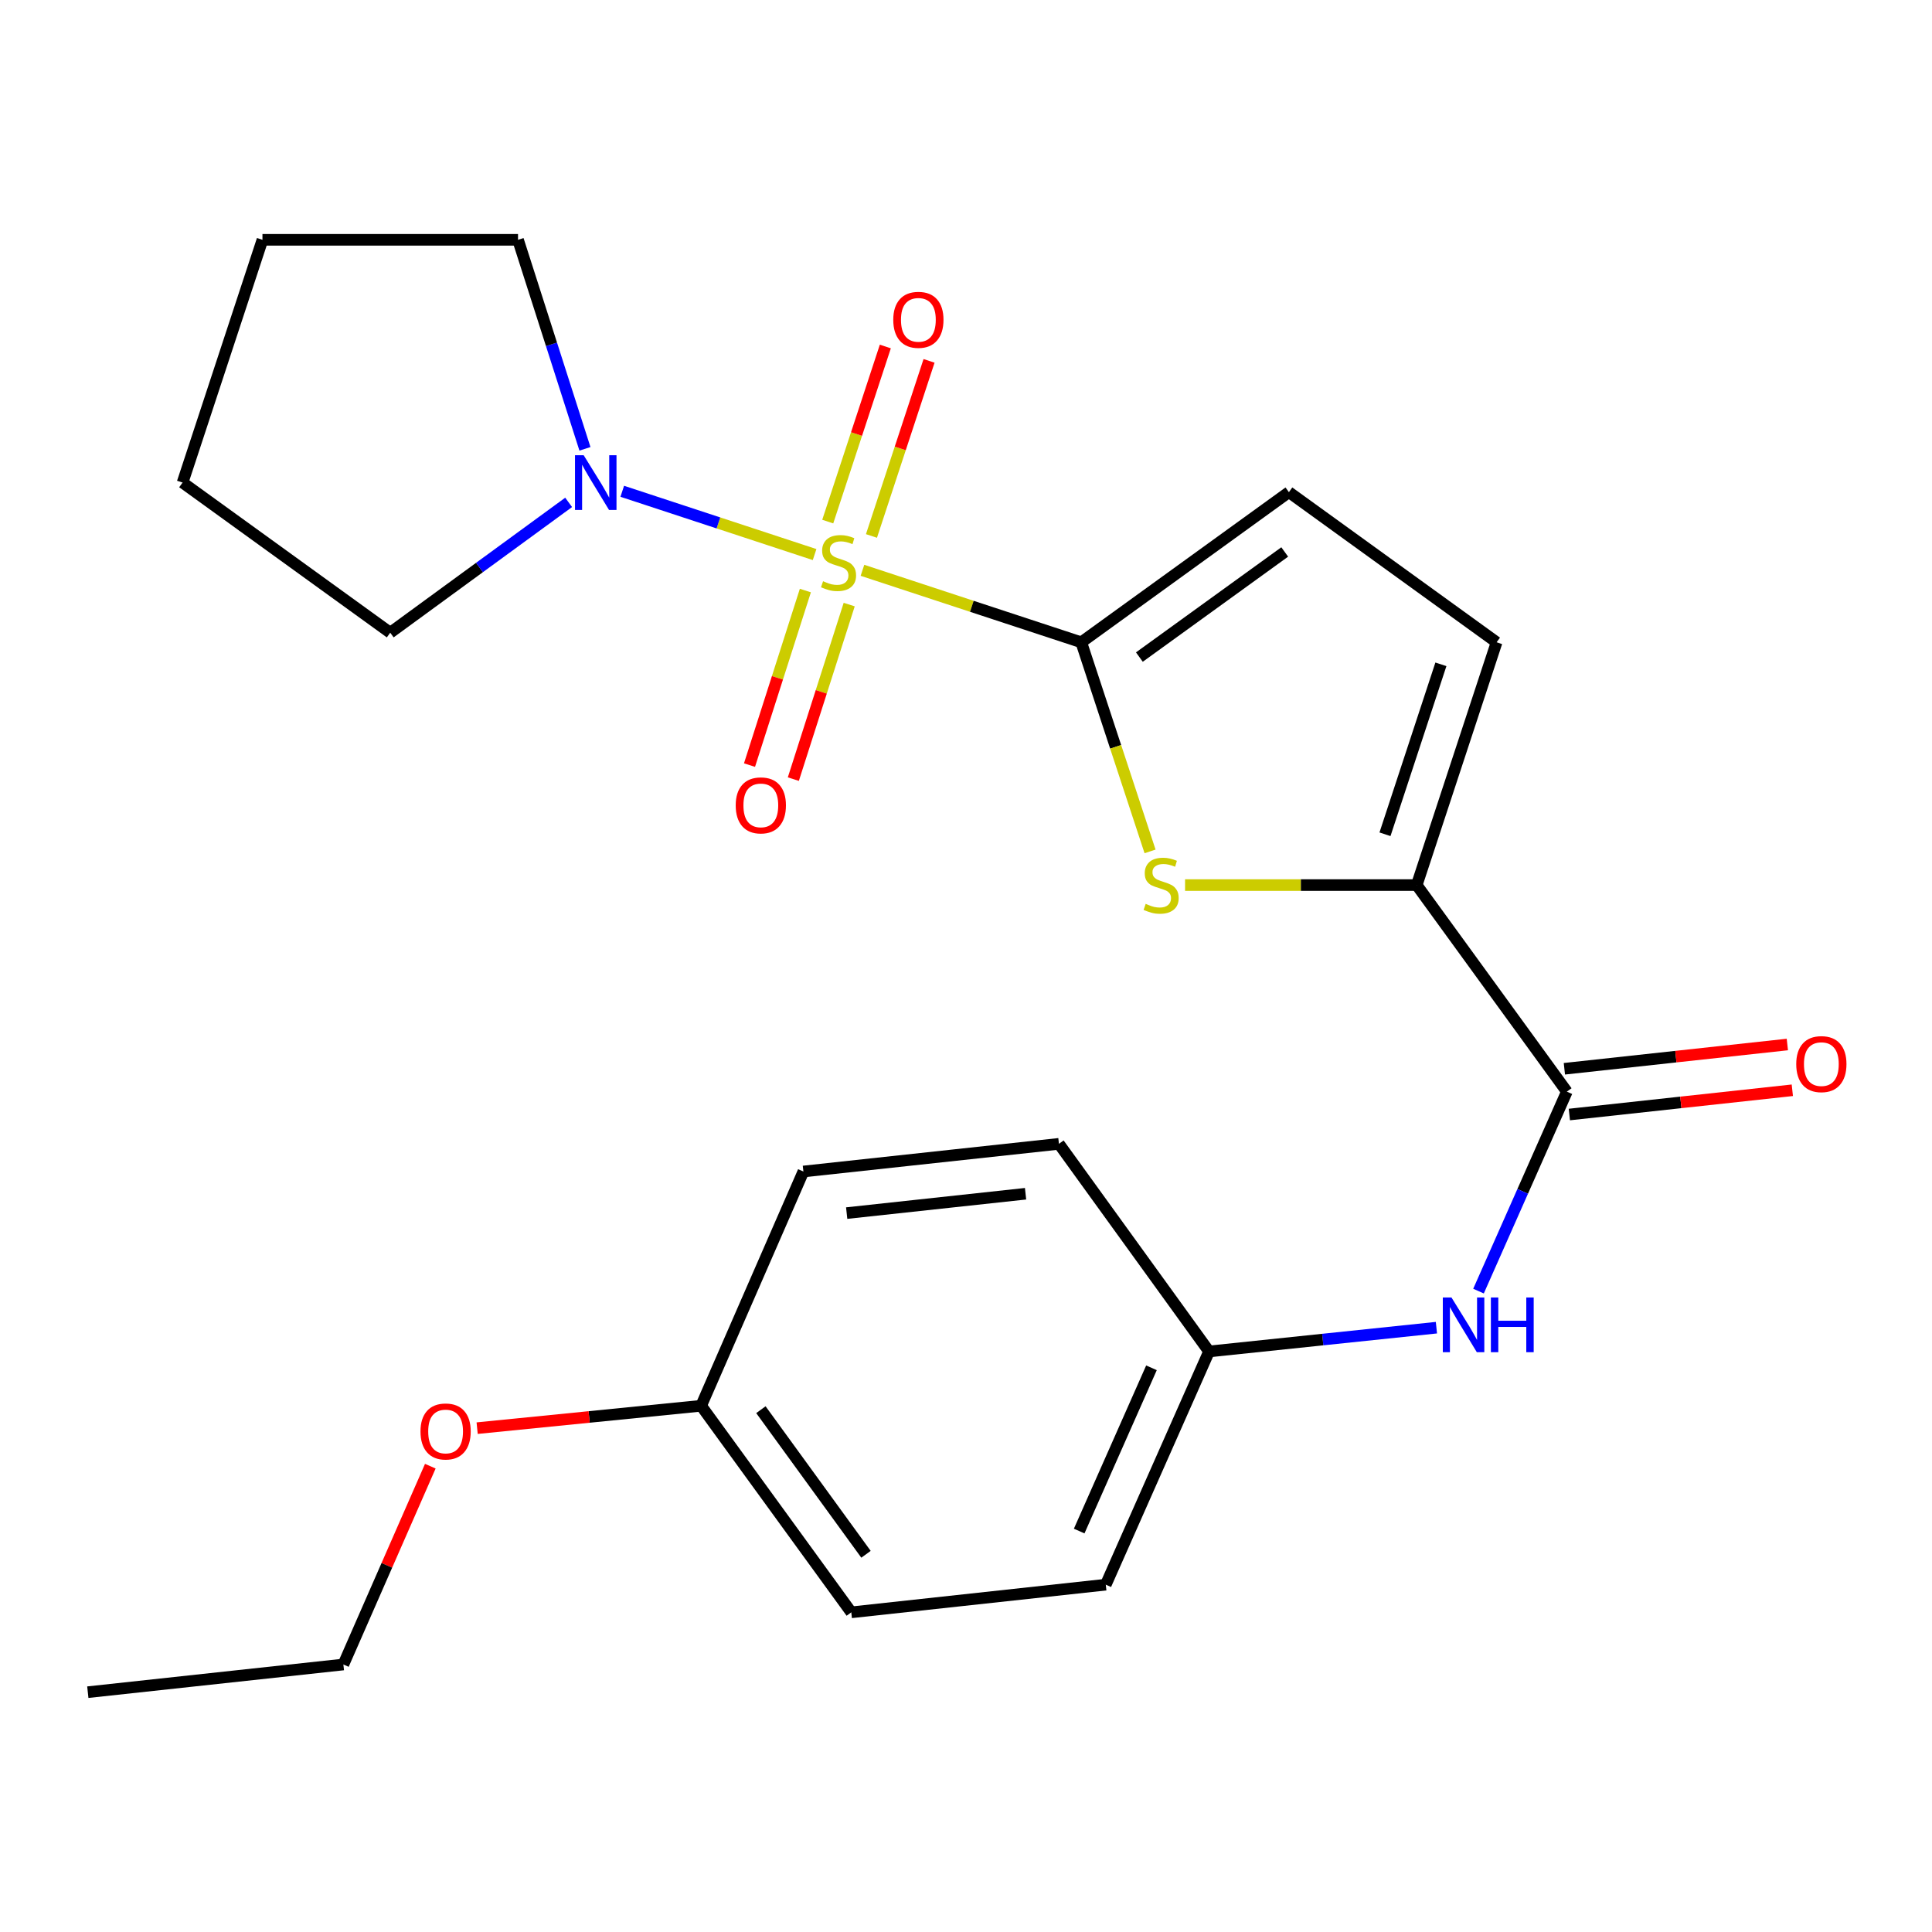 <?xml version='1.0' encoding='iso-8859-1'?>
<svg version='1.1' baseProfile='full'
              xmlns='http://www.w3.org/2000/svg'
                      xmlns:rdkit='http://www.rdkit.org/xml'
                      xmlns:xlink='http://www.w3.org/1999/xlink'
                  xml:space='preserve'
width='1000px' height='1000px' viewBox='0 0 1000 1000'>
<!-- END OF HEADER -->
<rect style='opacity:1.0;fill:#FFFFFF;stroke:none' width='1000' height='1000' x='0' y='0'> </rect>
<path class='bond-0' d='M 446.407,295.194 L 503.031,313.823' style='fill:none;fill-rule:evenodd;stroke:#CCCC00;stroke-width:6px;stroke-linecap:butt;stroke-linejoin:miter;stroke-opacity:1' />
<path class='bond-0' d='M 503.031,313.823 L 559.656,332.451' style='fill:none;fill-rule:evenodd;stroke:#000000;stroke-width:6px;stroke-linecap:butt;stroke-linejoin:miter;stroke-opacity:1' />
<path class='bond-3' d='M 421.633,287.044 L 371.856,270.667' style='fill:none;fill-rule:evenodd;stroke:#CCCC00;stroke-width:6px;stroke-linecap:butt;stroke-linejoin:miter;stroke-opacity:1' />
<path class='bond-3' d='M 371.856,270.667 L 322.08,254.289' style='fill:none;fill-rule:evenodd;stroke:#0000FF;stroke-width:6px;stroke-linecap:butt;stroke-linejoin:miter;stroke-opacity:1' />
<path class='bond-8' d='M 451.067,277.414 L 465.971,232.101' style='fill:none;fill-rule:evenodd;stroke:#CCCC00;stroke-width:6px;stroke-linecap:butt;stroke-linejoin:miter;stroke-opacity:1' />
<path class='bond-8' d='M 465.971,232.101 L 480.875,186.788' style='fill:none;fill-rule:evenodd;stroke:#FF0000;stroke-width:6px;stroke-linecap:butt;stroke-linejoin:miter;stroke-opacity:1' />
<path class='bond-8' d='M 428.438,269.971 L 443.341,224.658' style='fill:none;fill-rule:evenodd;stroke:#CCCC00;stroke-width:6px;stroke-linecap:butt;stroke-linejoin:miter;stroke-opacity:1' />
<path class='bond-8' d='M 443.341,224.658 L 458.245,179.344' style='fill:none;fill-rule:evenodd;stroke:#FF0000;stroke-width:6px;stroke-linecap:butt;stroke-linejoin:miter;stroke-opacity:1' />
<path class='bond-9' d='M 416.858,305.667 L 402.4,350.838' style='fill:none;fill-rule:evenodd;stroke:#CCCC00;stroke-width:6px;stroke-linecap:butt;stroke-linejoin:miter;stroke-opacity:1' />
<path class='bond-9' d='M 402.4,350.838 L 387.943,396.009' style='fill:none;fill-rule:evenodd;stroke:#FF0000;stroke-width:6px;stroke-linecap:butt;stroke-linejoin:miter;stroke-opacity:1' />
<path class='bond-9' d='M 439.546,312.929 L 425.089,358.1' style='fill:none;fill-rule:evenodd;stroke:#CCCC00;stroke-width:6px;stroke-linecap:butt;stroke-linejoin:miter;stroke-opacity:1' />
<path class='bond-9' d='M 425.089,358.1 L 410.631,403.271' style='fill:none;fill-rule:evenodd;stroke:#FF0000;stroke-width:6px;stroke-linecap:butt;stroke-linejoin:miter;stroke-opacity:1' />
<path class='bond-1' d='M 559.656,332.451 L 577.461,386.568' style='fill:none;fill-rule:evenodd;stroke:#000000;stroke-width:6px;stroke-linecap:butt;stroke-linejoin:miter;stroke-opacity:1' />
<path class='bond-1' d='M 577.461,386.568 L 595.267,440.685' style='fill:none;fill-rule:evenodd;stroke:#CCCC00;stroke-width:6px;stroke-linecap:butt;stroke-linejoin:miter;stroke-opacity:1' />
<path class='bond-5' d='M 559.656,332.451 L 667.133,254.738' style='fill:none;fill-rule:evenodd;stroke:#000000;stroke-width:6px;stroke-linecap:butt;stroke-linejoin:miter;stroke-opacity:1' />
<path class='bond-5' d='M 589.736,340.098 L 664.97,285.699' style='fill:none;fill-rule:evenodd;stroke:#000000;stroke-width:6px;stroke-linecap:butt;stroke-linejoin:miter;stroke-opacity:1' />
<path class='bond-2' d='M 613.388,458.113 L 673.34,458.113' style='fill:none;fill-rule:evenodd;stroke:#CCCC00;stroke-width:6px;stroke-linecap:butt;stroke-linejoin:miter;stroke-opacity:1' />
<path class='bond-2' d='M 673.34,458.113 L 733.293,458.113' style='fill:none;fill-rule:evenodd;stroke:#000000;stroke-width:6px;stroke-linecap:butt;stroke-linejoin:miter;stroke-opacity:1' />
<path class='bond-4' d='M 733.293,458.113 L 811.006,565.034' style='fill:none;fill-rule:evenodd;stroke:#000000;stroke-width:6px;stroke-linecap:butt;stroke-linejoin:miter;stroke-opacity:1' />
<path class='bond-25' d='M 733.293,458.113 L 774.637,332.451' style='fill:none;fill-rule:evenodd;stroke:#000000;stroke-width:6px;stroke-linecap:butt;stroke-linejoin:miter;stroke-opacity:1' />
<path class='bond-25' d='M 716.866,431.818 L 745.807,343.855' style='fill:none;fill-rule:evenodd;stroke:#000000;stroke-width:6px;stroke-linecap:butt;stroke-linejoin:miter;stroke-opacity:1' />
<path class='bond-17' d='M 302.768,232.316 L 285.447,178.221' style='fill:none;fill-rule:evenodd;stroke:#0000FF;stroke-width:6px;stroke-linecap:butt;stroke-linejoin:miter;stroke-opacity:1' />
<path class='bond-17' d='M 285.447,178.221 L 268.126,124.126' style='fill:none;fill-rule:evenodd;stroke:#000000;stroke-width:6px;stroke-linecap:butt;stroke-linejoin:miter;stroke-opacity:1' />
<path class='bond-18' d='M 294.325,260.027 L 248.152,293.757' style='fill:none;fill-rule:evenodd;stroke:#0000FF;stroke-width:6px;stroke-linecap:butt;stroke-linejoin:miter;stroke-opacity:1' />
<path class='bond-18' d='M 248.152,293.757 L 201.979,327.488' style='fill:none;fill-rule:evenodd;stroke:#000000;stroke-width:6px;stroke-linecap:butt;stroke-linejoin:miter;stroke-opacity:1' />
<path class='bond-7' d='M 811.006,565.034 L 788.14,616.654' style='fill:none;fill-rule:evenodd;stroke:#000000;stroke-width:6px;stroke-linecap:butt;stroke-linejoin:miter;stroke-opacity:1' />
<path class='bond-7' d='M 788.14,616.654 L 765.273,668.273' style='fill:none;fill-rule:evenodd;stroke:#0000FF;stroke-width:6px;stroke-linecap:butt;stroke-linejoin:miter;stroke-opacity:1' />
<path class='bond-10' d='M 812.294,576.876 L 870,570.597' style='fill:none;fill-rule:evenodd;stroke:#000000;stroke-width:6px;stroke-linecap:butt;stroke-linejoin:miter;stroke-opacity:1' />
<path class='bond-10' d='M 870,570.597 L 927.705,564.318' style='fill:none;fill-rule:evenodd;stroke:#FF0000;stroke-width:6px;stroke-linecap:butt;stroke-linejoin:miter;stroke-opacity:1' />
<path class='bond-10' d='M 809.718,553.193 L 867.423,546.914' style='fill:none;fill-rule:evenodd;stroke:#000000;stroke-width:6px;stroke-linecap:butt;stroke-linejoin:miter;stroke-opacity:1' />
<path class='bond-10' d='M 867.423,546.914 L 925.128,540.635' style='fill:none;fill-rule:evenodd;stroke:#FF0000;stroke-width:6px;stroke-linecap:butt;stroke-linejoin:miter;stroke-opacity:1' />
<path class='bond-6' d='M 667.133,254.738 L 774.637,332.451' style='fill:none;fill-rule:evenodd;stroke:#000000;stroke-width:6px;stroke-linecap:butt;stroke-linejoin:miter;stroke-opacity:1' />
<path class='bond-11' d='M 743.487,687.203 L 684.645,693.357' style='fill:none;fill-rule:evenodd;stroke:#0000FF;stroke-width:6px;stroke-linecap:butt;stroke-linejoin:miter;stroke-opacity:1' />
<path class='bond-11' d='M 684.645,693.357 L 625.802,699.511' style='fill:none;fill-rule:evenodd;stroke:#000000;stroke-width:6px;stroke-linecap:butt;stroke-linejoin:miter;stroke-opacity:1' />
<path class='bond-13' d='M 625.802,699.511 L 548.102,592.046' style='fill:none;fill-rule:evenodd;stroke:#000000;stroke-width:6px;stroke-linecap:butt;stroke-linejoin:miter;stroke-opacity:1' />
<path class='bond-14' d='M 625.802,699.511 L 572.348,820.223' style='fill:none;fill-rule:evenodd;stroke:#000000;stroke-width:6px;stroke-linecap:butt;stroke-linejoin:miter;stroke-opacity:1' />
<path class='bond-14' d='M 596.002,707.972 L 558.584,792.47' style='fill:none;fill-rule:evenodd;stroke:#000000;stroke-width:6px;stroke-linecap:butt;stroke-linejoin:miter;stroke-opacity:1' />
<path class='bond-12' d='M 362.911,727.621 L 440.624,834.542' style='fill:none;fill-rule:evenodd;stroke:#000000;stroke-width:6px;stroke-linecap:butt;stroke-linejoin:miter;stroke-opacity:1' />
<path class='bond-12' d='M 393.838,729.653 L 448.237,804.498' style='fill:none;fill-rule:evenodd;stroke:#000000;stroke-width:6px;stroke-linecap:butt;stroke-linejoin:miter;stroke-opacity:1' />
<path class='bond-19' d='M 362.911,727.621 L 304.94,733.416' style='fill:none;fill-rule:evenodd;stroke:#000000;stroke-width:6px;stroke-linecap:butt;stroke-linejoin:miter;stroke-opacity:1' />
<path class='bond-19' d='M 304.94,733.416 L 246.968,739.21' style='fill:none;fill-rule:evenodd;stroke:#FF0000;stroke-width:6px;stroke-linecap:butt;stroke-linejoin:miter;stroke-opacity:1' />
<path class='bond-26' d='M 362.911,727.621 L 415.836,606.366' style='fill:none;fill-rule:evenodd;stroke:#000000;stroke-width:6px;stroke-linecap:butt;stroke-linejoin:miter;stroke-opacity:1' />
<path class='bond-16' d='M 548.102,592.046 L 415.836,606.366' style='fill:none;fill-rule:evenodd;stroke:#000000;stroke-width:6px;stroke-linecap:butt;stroke-linejoin:miter;stroke-opacity:1' />
<path class='bond-16' d='M 530.826,617.878 L 438.24,627.902' style='fill:none;fill-rule:evenodd;stroke:#000000;stroke-width:6px;stroke-linecap:butt;stroke-linejoin:miter;stroke-opacity:1' />
<path class='bond-15' d='M 572.348,820.223 L 440.624,834.542' style='fill:none;fill-rule:evenodd;stroke:#000000;stroke-width:6px;stroke-linecap:butt;stroke-linejoin:miter;stroke-opacity:1' />
<path class='bond-21' d='M 268.126,124.126 L 135.846,124.126' style='fill:none;fill-rule:evenodd;stroke:#000000;stroke-width:6px;stroke-linecap:butt;stroke-linejoin:miter;stroke-opacity:1' />
<path class='bond-22' d='M 201.979,327.488 L 94.502,249.775' style='fill:none;fill-rule:evenodd;stroke:#000000;stroke-width:6px;stroke-linecap:butt;stroke-linejoin:miter;stroke-opacity:1' />
<path class='bond-20' d='M 222.731,758.897 L 200.232,810.219' style='fill:none;fill-rule:evenodd;stroke:#FF0000;stroke-width:6px;stroke-linecap:butt;stroke-linejoin:miter;stroke-opacity:1' />
<path class='bond-20' d='M 200.232,810.219 L 177.734,861.541' style='fill:none;fill-rule:evenodd;stroke:#000000;stroke-width:6px;stroke-linecap:butt;stroke-linejoin:miter;stroke-opacity:1' />
<path class='bond-23' d='M 177.734,861.541 L 45.455,875.874' style='fill:none;fill-rule:evenodd;stroke:#000000;stroke-width:6px;stroke-linecap:butt;stroke-linejoin:miter;stroke-opacity:1' />
<path class='bond-24' d='M 135.846,124.126 L 94.502,249.775' style='fill:none;fill-rule:evenodd;stroke:#000000;stroke-width:6px;stroke-linecap:butt;stroke-linejoin:miter;stroke-opacity:1' />
<path  class='atom-0' d='M 426.02 300.839
Q 426.34 300.959, 427.66 301.519
Q 428.98 302.079, 430.42 302.439
Q 431.9 302.759, 433.34 302.759
Q 436.02 302.759, 437.58 301.479
Q 439.14 300.159, 439.14 297.879
Q 439.14 296.319, 438.34 295.359
Q 437.58 294.399, 436.38 293.879
Q 435.18 293.359, 433.18 292.759
Q 430.66 291.999, 429.14 291.279
Q 427.66 290.559, 426.58 289.039
Q 425.54 287.519, 425.54 284.959
Q 425.54 281.399, 427.94 279.199
Q 430.38 276.999, 435.18 276.999
Q 438.46 276.999, 442.18 278.559
L 441.26 281.639
Q 437.86 280.239, 435.3 280.239
Q 432.54 280.239, 431.02 281.399
Q 429.5 282.519, 429.54 284.479
Q 429.54 285.999, 430.3 286.919
Q 431.1 287.839, 432.22 288.359
Q 433.38 288.879, 435.3 289.479
Q 437.86 290.279, 439.38 291.079
Q 440.9 291.879, 441.98 293.519
Q 443.1 295.119, 443.1 297.879
Q 443.1 301.799, 440.46 303.919
Q 437.86 305.999, 433.5 305.999
Q 430.98 305.999, 429.06 305.439
Q 427.18 304.919, 424.94 303.999
L 426.02 300.839
' fill='#CCCC00'/>
<path  class='atom-2' d='M 593 467.833
Q 593.32 467.953, 594.64 468.513
Q 595.96 469.073, 597.4 469.433
Q 598.88 469.753, 600.32 469.753
Q 603 469.753, 604.56 468.473
Q 606.12 467.153, 606.12 464.873
Q 606.12 463.313, 605.32 462.353
Q 604.56 461.393, 603.36 460.873
Q 602.16 460.353, 600.16 459.753
Q 597.64 458.993, 596.12 458.273
Q 594.64 457.553, 593.56 456.033
Q 592.52 454.513, 592.52 451.953
Q 592.52 448.393, 594.92 446.193
Q 597.36 443.993, 602.16 443.993
Q 605.44 443.993, 609.16 445.553
L 608.24 448.633
Q 604.84 447.233, 602.28 447.233
Q 599.52 447.233, 598 448.393
Q 596.48 449.513, 596.52 451.473
Q 596.52 452.993, 597.28 453.913
Q 598.08 454.833, 599.2 455.353
Q 600.36 455.873, 602.28 456.473
Q 604.84 457.273, 606.36 458.073
Q 607.88 458.873, 608.96 460.513
Q 610.08 462.113, 610.08 464.873
Q 610.08 468.793, 607.44 470.913
Q 604.84 472.993, 600.48 472.993
Q 597.96 472.993, 596.04 472.433
Q 594.16 471.913, 591.92 470.993
L 593 467.833
' fill='#CCCC00'/>
<path  class='atom-4' d='M 302.098 235.615
L 311.378 250.615
Q 312.298 252.095, 313.778 254.775
Q 315.258 257.455, 315.338 257.615
L 315.338 235.615
L 319.098 235.615
L 319.098 263.935
L 315.218 263.935
L 305.258 247.535
Q 304.098 245.615, 302.858 243.415
Q 301.658 241.215, 301.298 240.535
L 301.298 263.935
L 297.618 263.935
L 297.618 235.615
L 302.098 235.615
' fill='#0000FF'/>
<path  class='atom-8' d='M 751.278 671.573
L 760.558 686.573
Q 761.478 688.053, 762.958 690.733
Q 764.438 693.413, 764.518 693.573
L 764.518 671.573
L 768.278 671.573
L 768.278 699.893
L 764.398 699.893
L 754.438 683.493
Q 753.278 681.573, 752.038 679.373
Q 750.838 677.173, 750.478 676.493
L 750.478 699.893
L 746.798 699.893
L 746.798 671.573
L 751.278 671.573
' fill='#0000FF'/>
<path  class='atom-8' d='M 771.678 671.573
L 775.518 671.573
L 775.518 683.613
L 789.998 683.613
L 789.998 671.573
L 793.838 671.573
L 793.838 699.893
L 789.998 699.893
L 789.998 686.813
L 775.518 686.813
L 775.518 699.893
L 771.678 699.893
L 771.678 671.573
' fill='#0000FF'/>
<path  class='atom-9' d='M 462.352 165.538
Q 462.352 158.738, 465.712 154.938
Q 469.072 151.138, 475.352 151.138
Q 481.632 151.138, 484.992 154.938
Q 488.352 158.738, 488.352 165.538
Q 488.352 172.418, 484.952 176.338
Q 481.552 180.218, 475.352 180.218
Q 469.112 180.218, 465.712 176.338
Q 462.352 172.458, 462.352 165.538
M 475.352 177.018
Q 479.672 177.018, 481.992 174.138
Q 484.352 171.218, 484.352 165.538
Q 484.352 159.978, 481.992 157.178
Q 479.672 154.338, 475.352 154.338
Q 471.032 154.338, 468.672 157.138
Q 466.352 159.938, 466.352 165.538
Q 466.352 171.258, 468.672 174.138
Q 471.032 177.018, 475.352 177.018
' fill='#FF0000'/>
<path  class='atom-10' d='M 380.801 416.861
Q 380.801 410.061, 384.161 406.261
Q 387.521 402.461, 393.801 402.461
Q 400.081 402.461, 403.441 406.261
Q 406.801 410.061, 406.801 416.861
Q 406.801 423.741, 403.401 427.661
Q 400.001 431.541, 393.801 431.541
Q 387.561 431.541, 384.161 427.661
Q 380.801 423.781, 380.801 416.861
M 393.801 428.341
Q 398.121 428.341, 400.441 425.461
Q 402.801 422.541, 402.801 416.861
Q 402.801 411.301, 400.441 408.501
Q 398.121 405.661, 393.801 405.661
Q 389.481 405.661, 387.121 408.461
Q 384.801 411.261, 384.801 416.861
Q 384.801 422.581, 387.121 425.461
Q 389.481 428.341, 393.801 428.341
' fill='#FF0000'/>
<path  class='atom-11' d='M 929.729 550.781
Q 929.729 543.981, 933.089 540.181
Q 936.449 536.381, 942.729 536.381
Q 949.009 536.381, 952.369 540.181
Q 955.729 543.981, 955.729 550.781
Q 955.729 557.661, 952.329 561.581
Q 948.929 565.461, 942.729 565.461
Q 936.489 565.461, 933.089 561.581
Q 929.729 557.701, 929.729 550.781
M 942.729 562.261
Q 947.049 562.261, 949.369 559.381
Q 951.729 556.461, 951.729 550.781
Q 951.729 545.221, 949.369 542.421
Q 947.049 539.581, 942.729 539.581
Q 938.409 539.581, 936.049 542.381
Q 933.729 545.181, 933.729 550.781
Q 933.729 556.501, 936.049 559.381
Q 938.409 562.261, 942.729 562.261
' fill='#FF0000'/>
<path  class='atom-20' d='M 217.645 740.922
Q 217.645 734.122, 221.005 730.322
Q 224.365 726.522, 230.645 726.522
Q 236.925 726.522, 240.285 730.322
Q 243.645 734.122, 243.645 740.922
Q 243.645 747.802, 240.245 751.722
Q 236.845 755.602, 230.645 755.602
Q 224.405 755.602, 221.005 751.722
Q 217.645 747.842, 217.645 740.922
M 230.645 752.402
Q 234.965 752.402, 237.285 749.522
Q 239.645 746.602, 239.645 740.922
Q 239.645 735.362, 237.285 732.562
Q 234.965 729.722, 230.645 729.722
Q 226.325 729.722, 223.965 732.522
Q 221.645 735.322, 221.645 740.922
Q 221.645 746.642, 223.965 749.522
Q 226.325 752.402, 230.645 752.402
' fill='#FF0000'/>
</svg>
